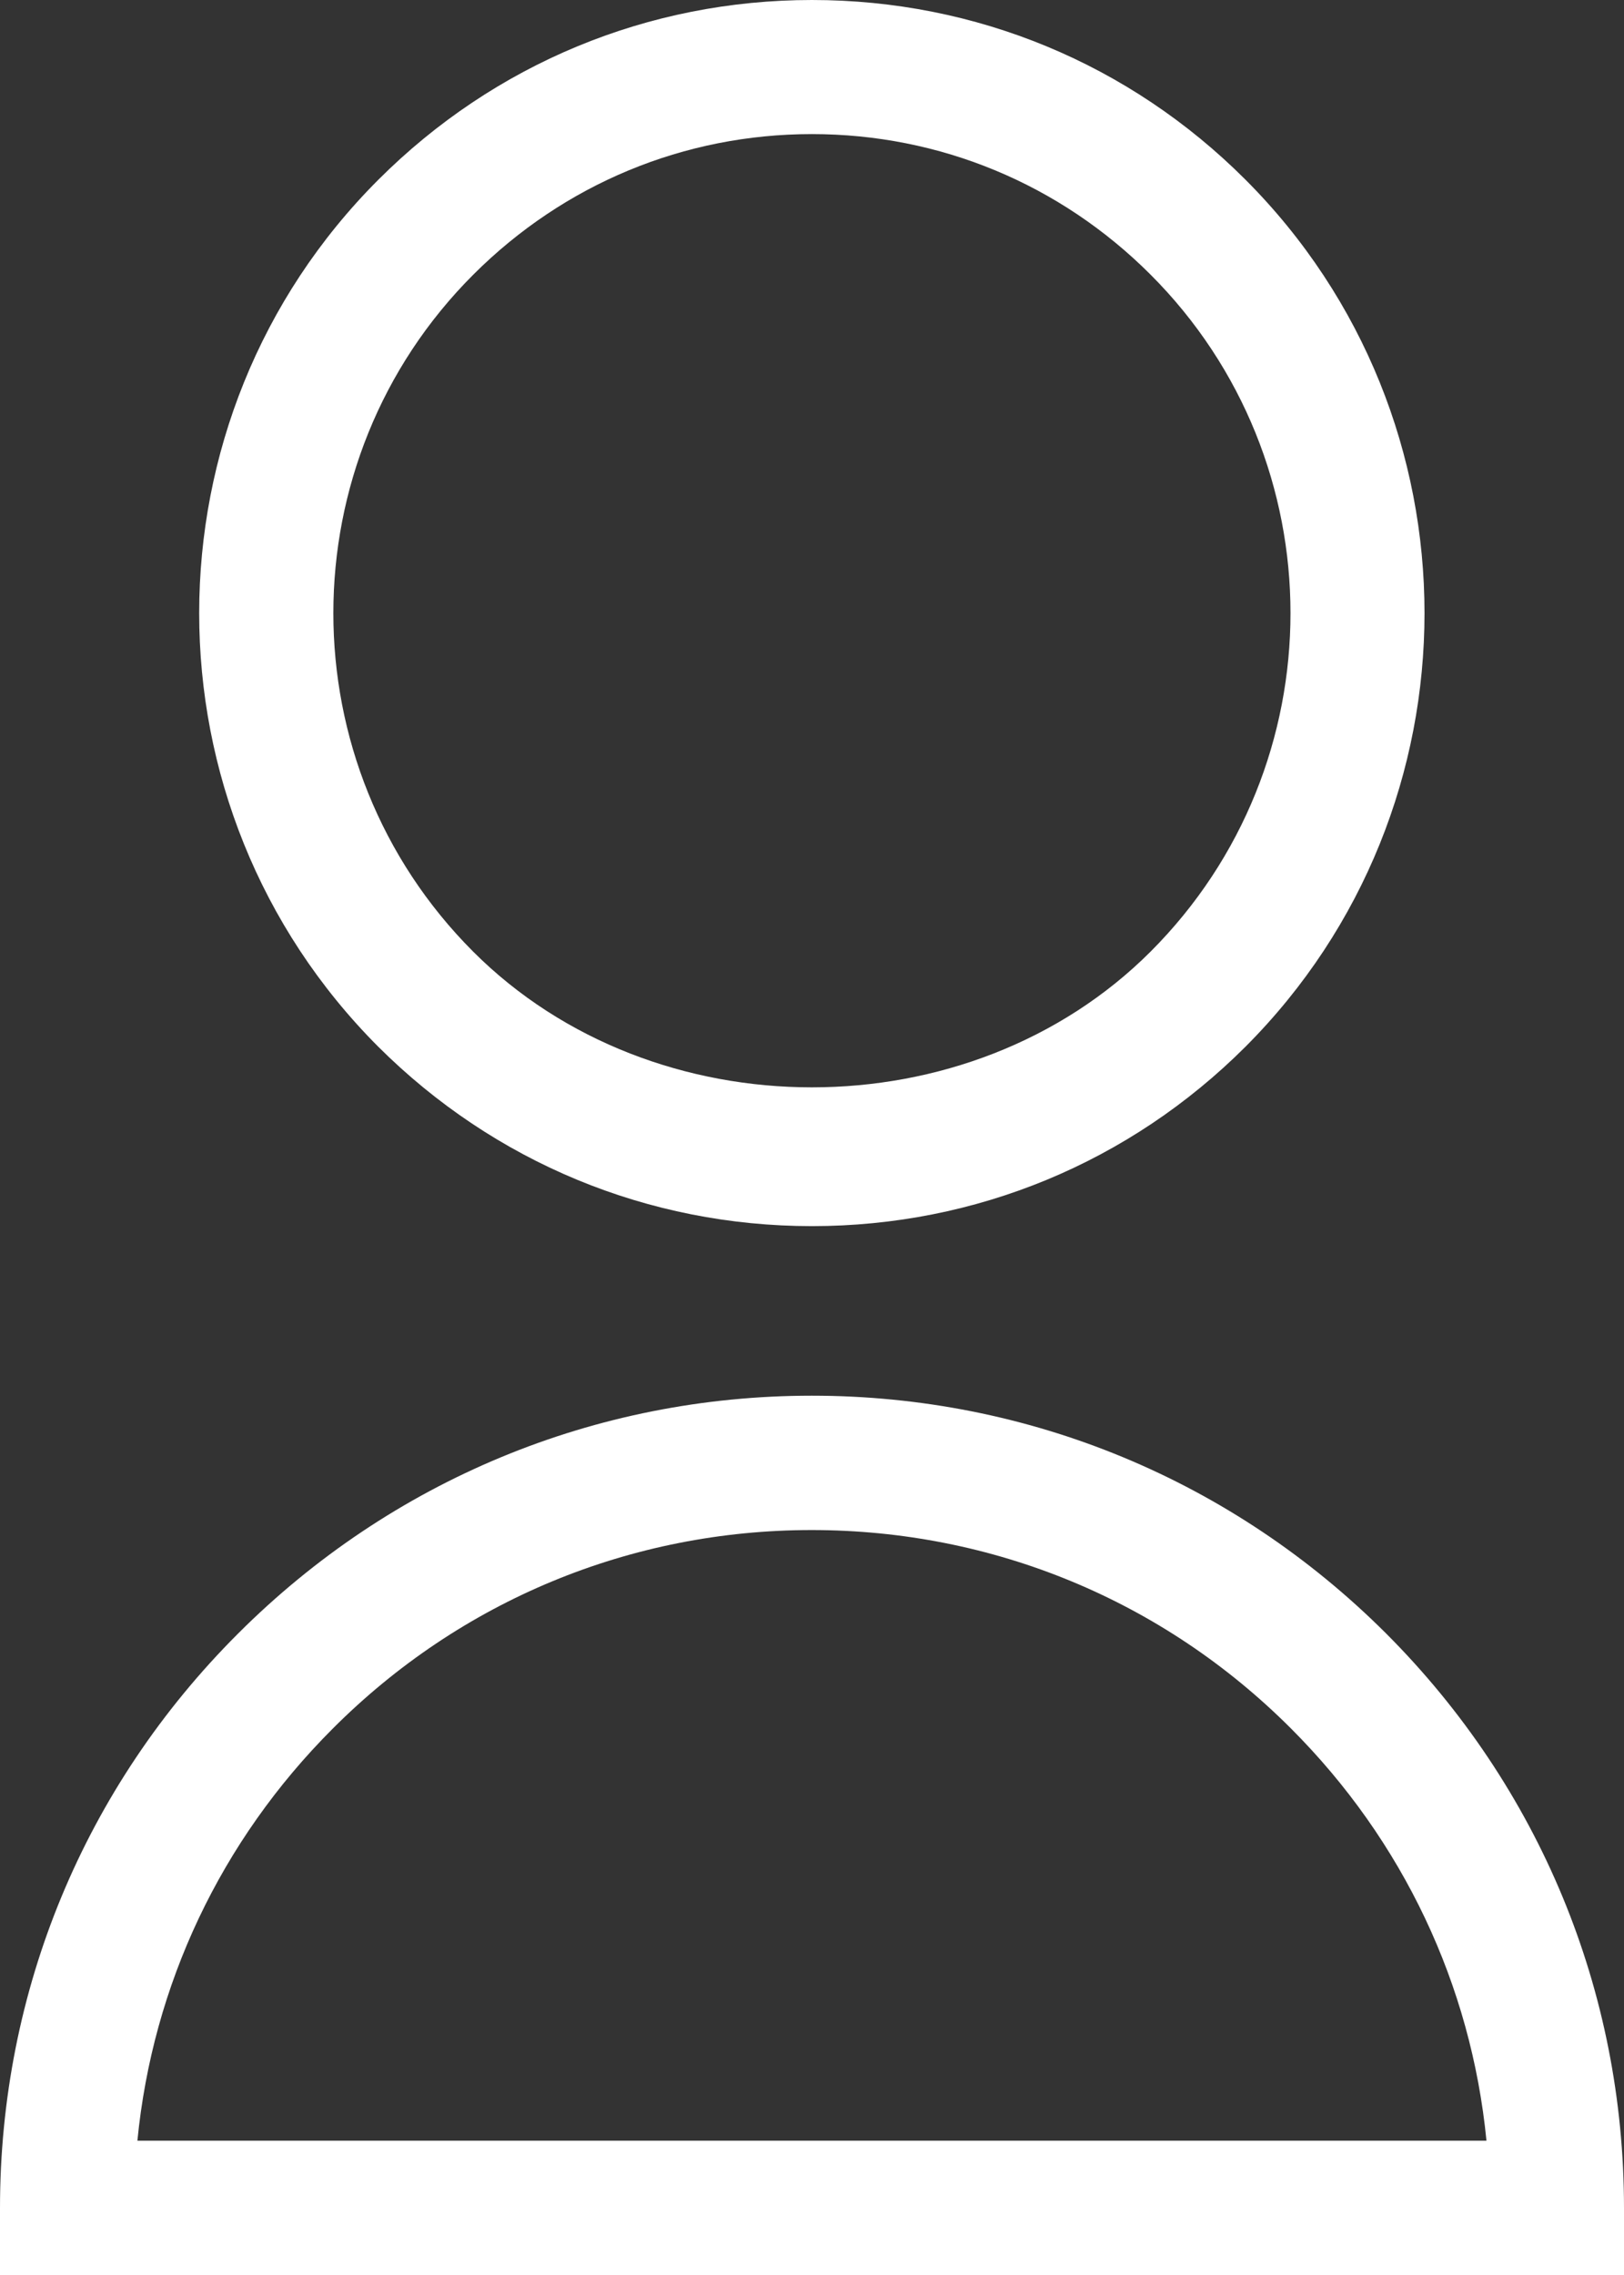 <?xml version="1.0" encoding="utf-8"?>
<!-- Generator: Adobe Illustrator 15.0.0, SVG Export Plug-In . SVG Version: 6.00 Build 0)  -->
<!DOCTYPE svg PUBLIC "-//W3C//DTD SVG 1.1//EN" "http://www.w3.org/Graphics/SVG/1.1/DTD/svg11.dtd">
<svg version="1.1" id="Layer_1" xmlns="http://www.w3.org/2000/svg" xmlns:xlink="http://www.w3.org/1999/xlink" x="0px" y="0px"
	 width="12.139px" height="17px" viewBox="-2.069 0 12.139 17" enable-background="new -2.069 0 12.139 17" xml:space="preserve">
<rect x="-2.069" y="0" width="12.139" height="17" fill="#333333" stroke="none"/>
<g>
	<g>
		<path fill="#FFFFFF" d="M4,9.162c-1.225,0-2.375-0.477-3.242-1.341C-1.027,6.033-1.026,3.127,0.76,1.342C1.626,0.477,2.776,0,4,0
			c1.225,0,2.375,0.477,3.24,1.342c1.785,1.786,1.785,4.692,0.001,6.479C6.375,8.686,5.225,9.162,4,9.162z M4,1.002
			c-0.956,0-1.853,0.373-2.53,1.049C0.074,3.445,0.074,5.716,1.468,7.111c1.351,1.351,3.71,1.353,5.063,0
			C7.926,5.716,7.926,3.446,6.53,2.051C5.854,1.375,4.956,1.002,4,1.002z"/>
	</g>
	<g>
		<path fill="#FFFFFF" d="M10.069,17H-2.069v-0.501c0-1.623,0.631-3.145,1.778-4.291c1.146-1.146,2.67-1.779,4.29-1.779
			c1.622,0,3.146,0.632,4.293,1.777c1.147,1.148,1.778,2.671,1.778,4.293V17z M-1.042,15.996H9.042
			c-0.114-1.162-0.622-2.241-1.461-3.08c-0.956-0.957-2.229-1.483-3.583-1.483c-1.352,0-2.625,0.527-3.581,1.485
			C-0.42,13.755-0.928,14.833-1.042,15.996z"/>
	</g>
</g>
</svg>
